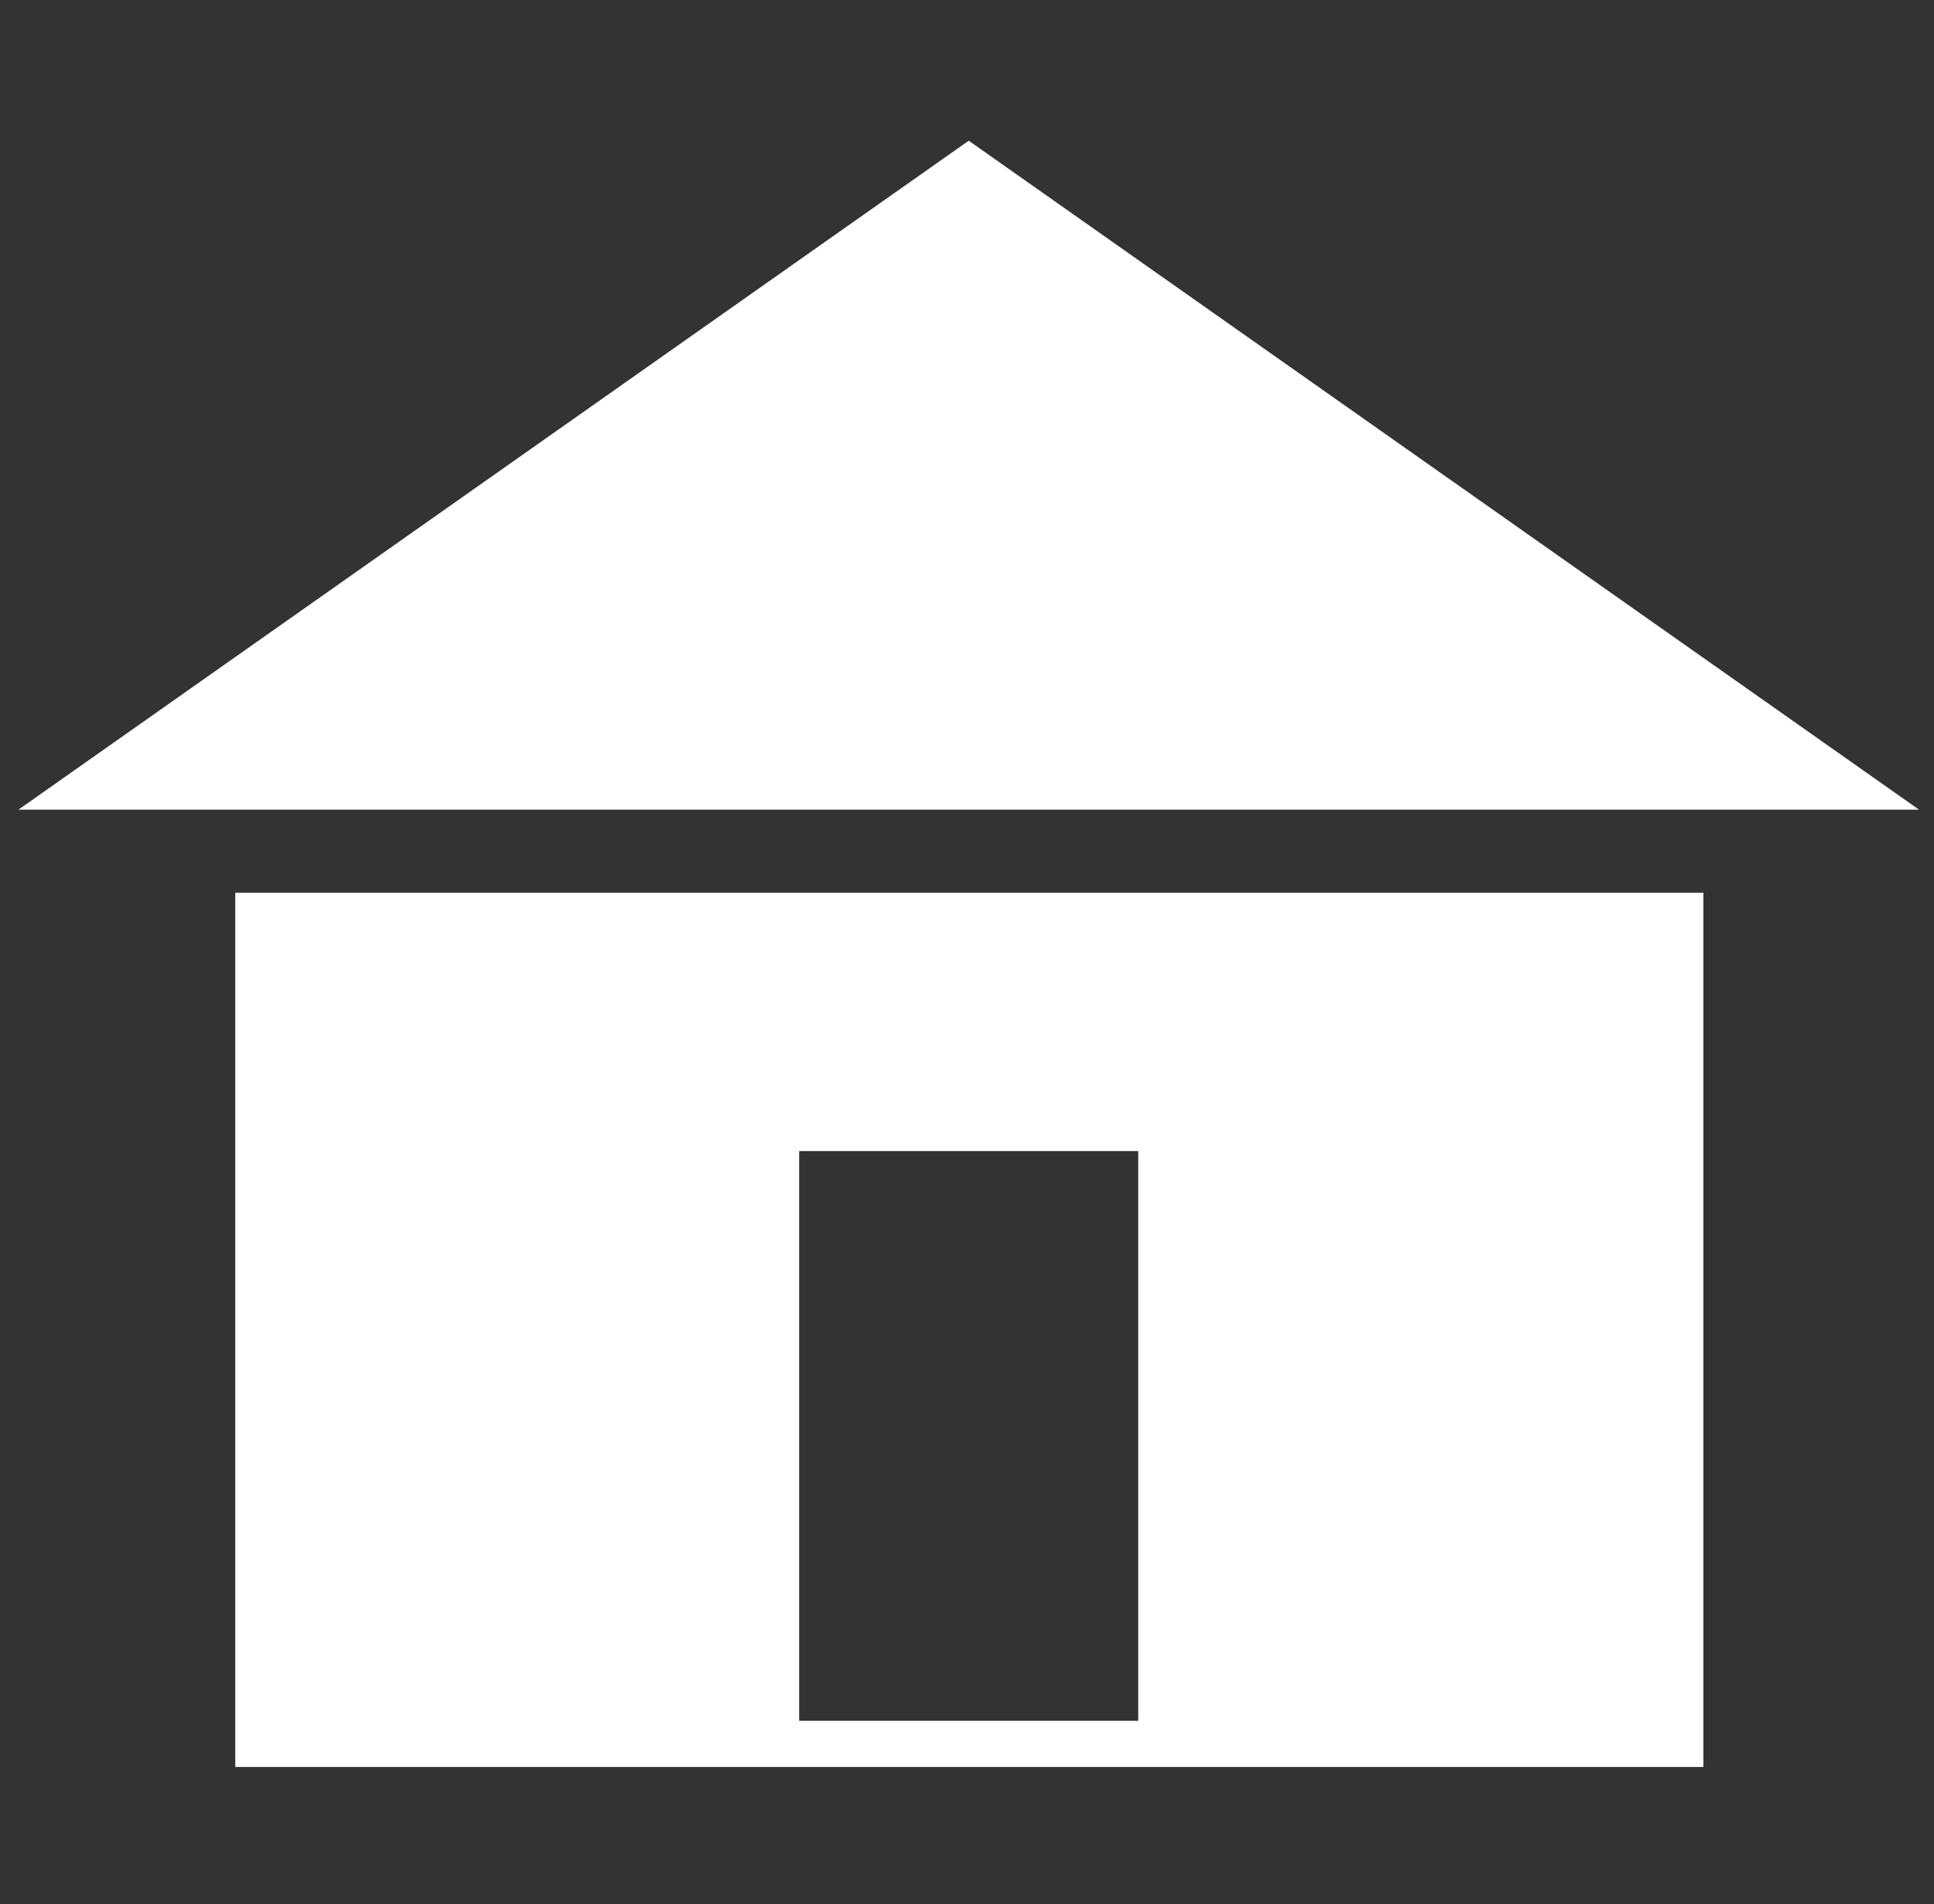 <?xml version="1.0" encoding="utf-8"?>
<!-- Generator: Adobe Illustrator 25.0.1, SVG Export Plug-In . SVG Version: 6.00 Build 0)  -->
<svg version="1.1" id="Layer_1" xmlns="http://www.w3.org/2000/svg" xmlns:xlink="http://www.w3.org/1999/xlink" x="0px" y="0px"
	 viewBox="0 0 167.7 165.1" style="enable-background:new 0 0 167.7 165.1;" xml:space="preserve">
<rect x="0" y="0" width="167.7" height="165.1" fill="#333333" stroke="none"/>
<style type="text/css">
	.st0{fill:#FFFFFF;}
</style>
<polygon class="st0" points="166.4,70.2 84,12.2 1.6,70.2 "/>
<path class="st0" d="M20.4,153.2h127.3V77.4H20.4V153.2z M98.7,149.2H69.3V99.8h29.4V149.2z"/>
</svg>
